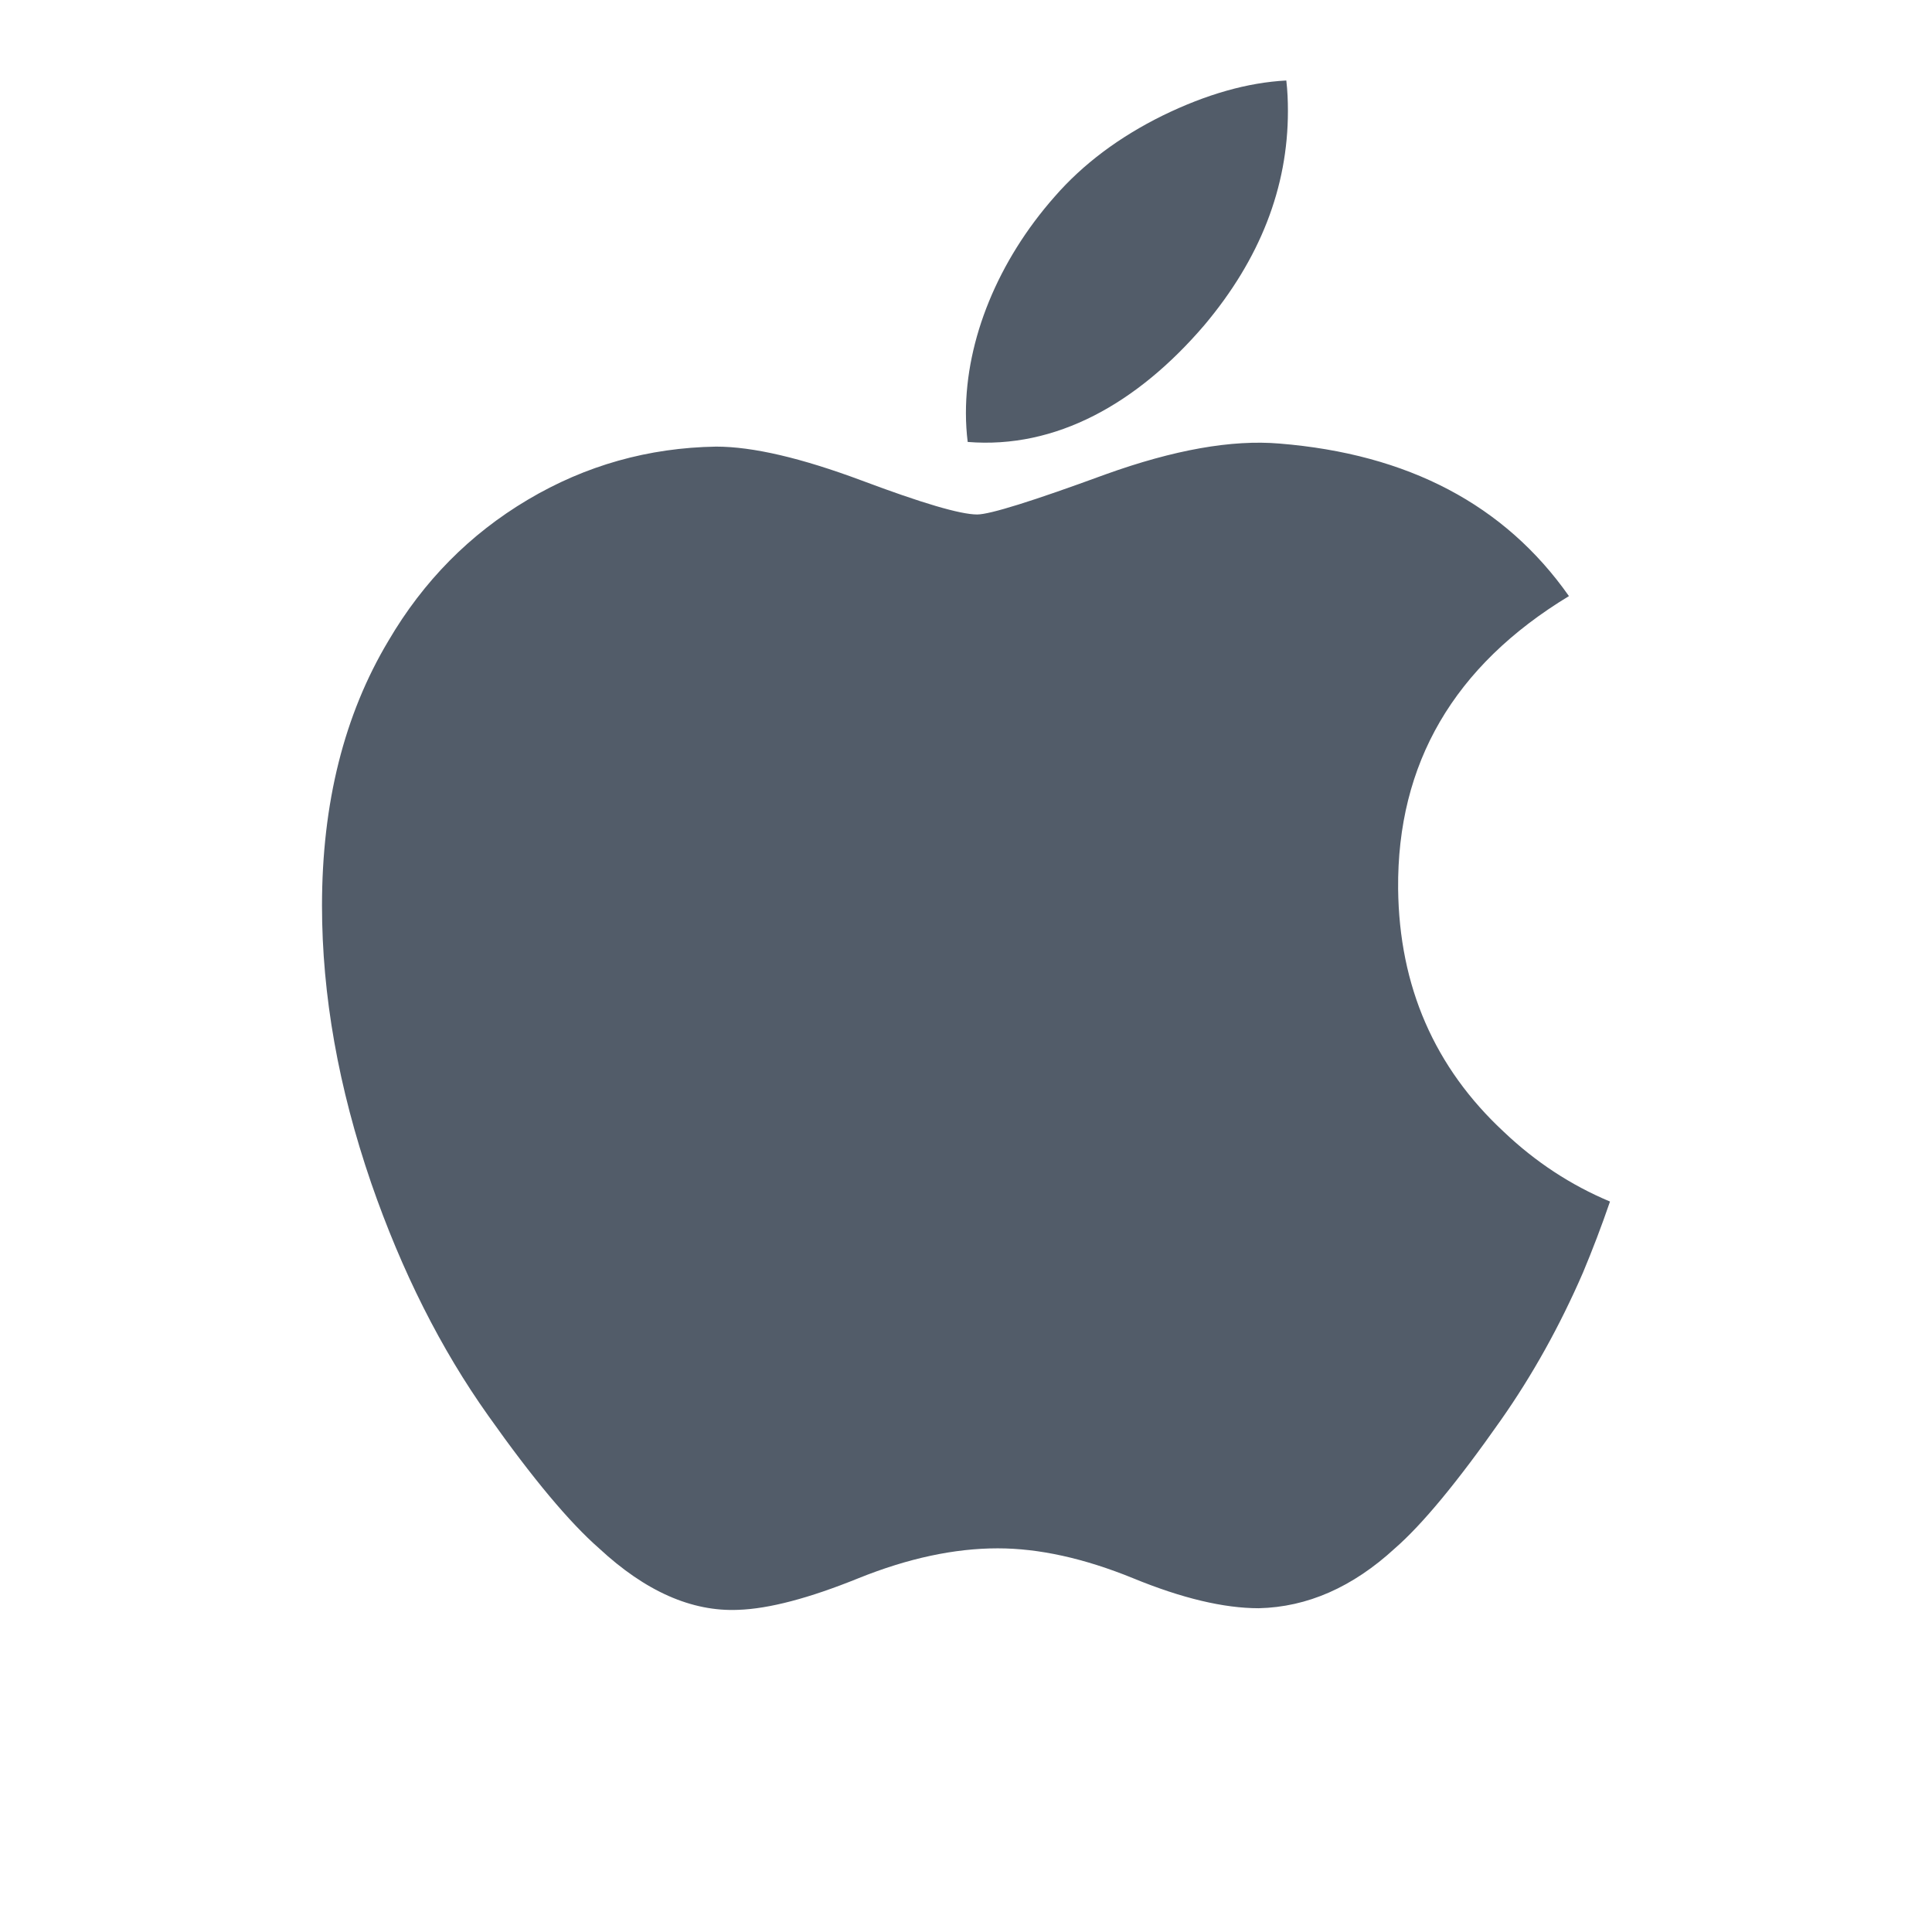 <svg width="24" height="24" viewBox="0 0 24 24" fill="none" xmlns="http://www.w3.org/2000/svg">
<path d="M19.665 15.807C19.377 16.471 19.037 17.082 18.643 17.643C18.106 18.409 17.667 18.939 17.328 19.234C16.803 19.717 16.24 19.964 15.637 19.978C15.204 19.978 14.683 19.855 14.075 19.605C13.466 19.357 12.906 19.234 12.394 19.234C11.857 19.234 11.281 19.357 10.665 19.605C10.048 19.855 9.551 19.985 9.171 19.998C8.593 20.023 8.017 19.768 7.442 19.234C7.075 18.913 6.616 18.365 6.066 17.587C5.476 16.757 4.991 15.794 4.611 14.696C4.204 13.51 4 12.362 4 11.251C4 9.977 4.275 8.879 4.826 7.959C5.259 7.22 5.835 6.636 6.556 6.208C7.277 5.78 8.056 5.562 8.895 5.548C9.354 5.548 9.956 5.69 10.704 5.969C11.45 6.249 11.929 6.391 12.139 6.391C12.296 6.391 12.828 6.225 13.73 5.894C14.583 5.587 15.303 5.46 15.893 5.51C17.491 5.639 18.692 6.269 19.49 7.405C18.061 8.271 17.354 9.484 17.368 11.041C17.381 12.253 17.82 13.262 18.684 14.063C19.076 14.435 19.513 14.722 20 14.926C19.895 15.232 19.783 15.525 19.665 15.807ZM15.999 1.38C15.999 2.33 15.652 3.218 14.961 4.039C14.126 5.015 13.116 5.579 12.021 5.49C12.007 5.376 11.999 5.256 11.999 5.13C11.999 4.218 12.396 3.242 13.101 2.443C13.453 2.039 13.901 1.703 14.444 1.435C14.985 1.171 15.498 1.025 15.979 1C15.994 1.127 15.999 1.254 15.999 1.38Z" fill="#525C69"/>
</svg>
